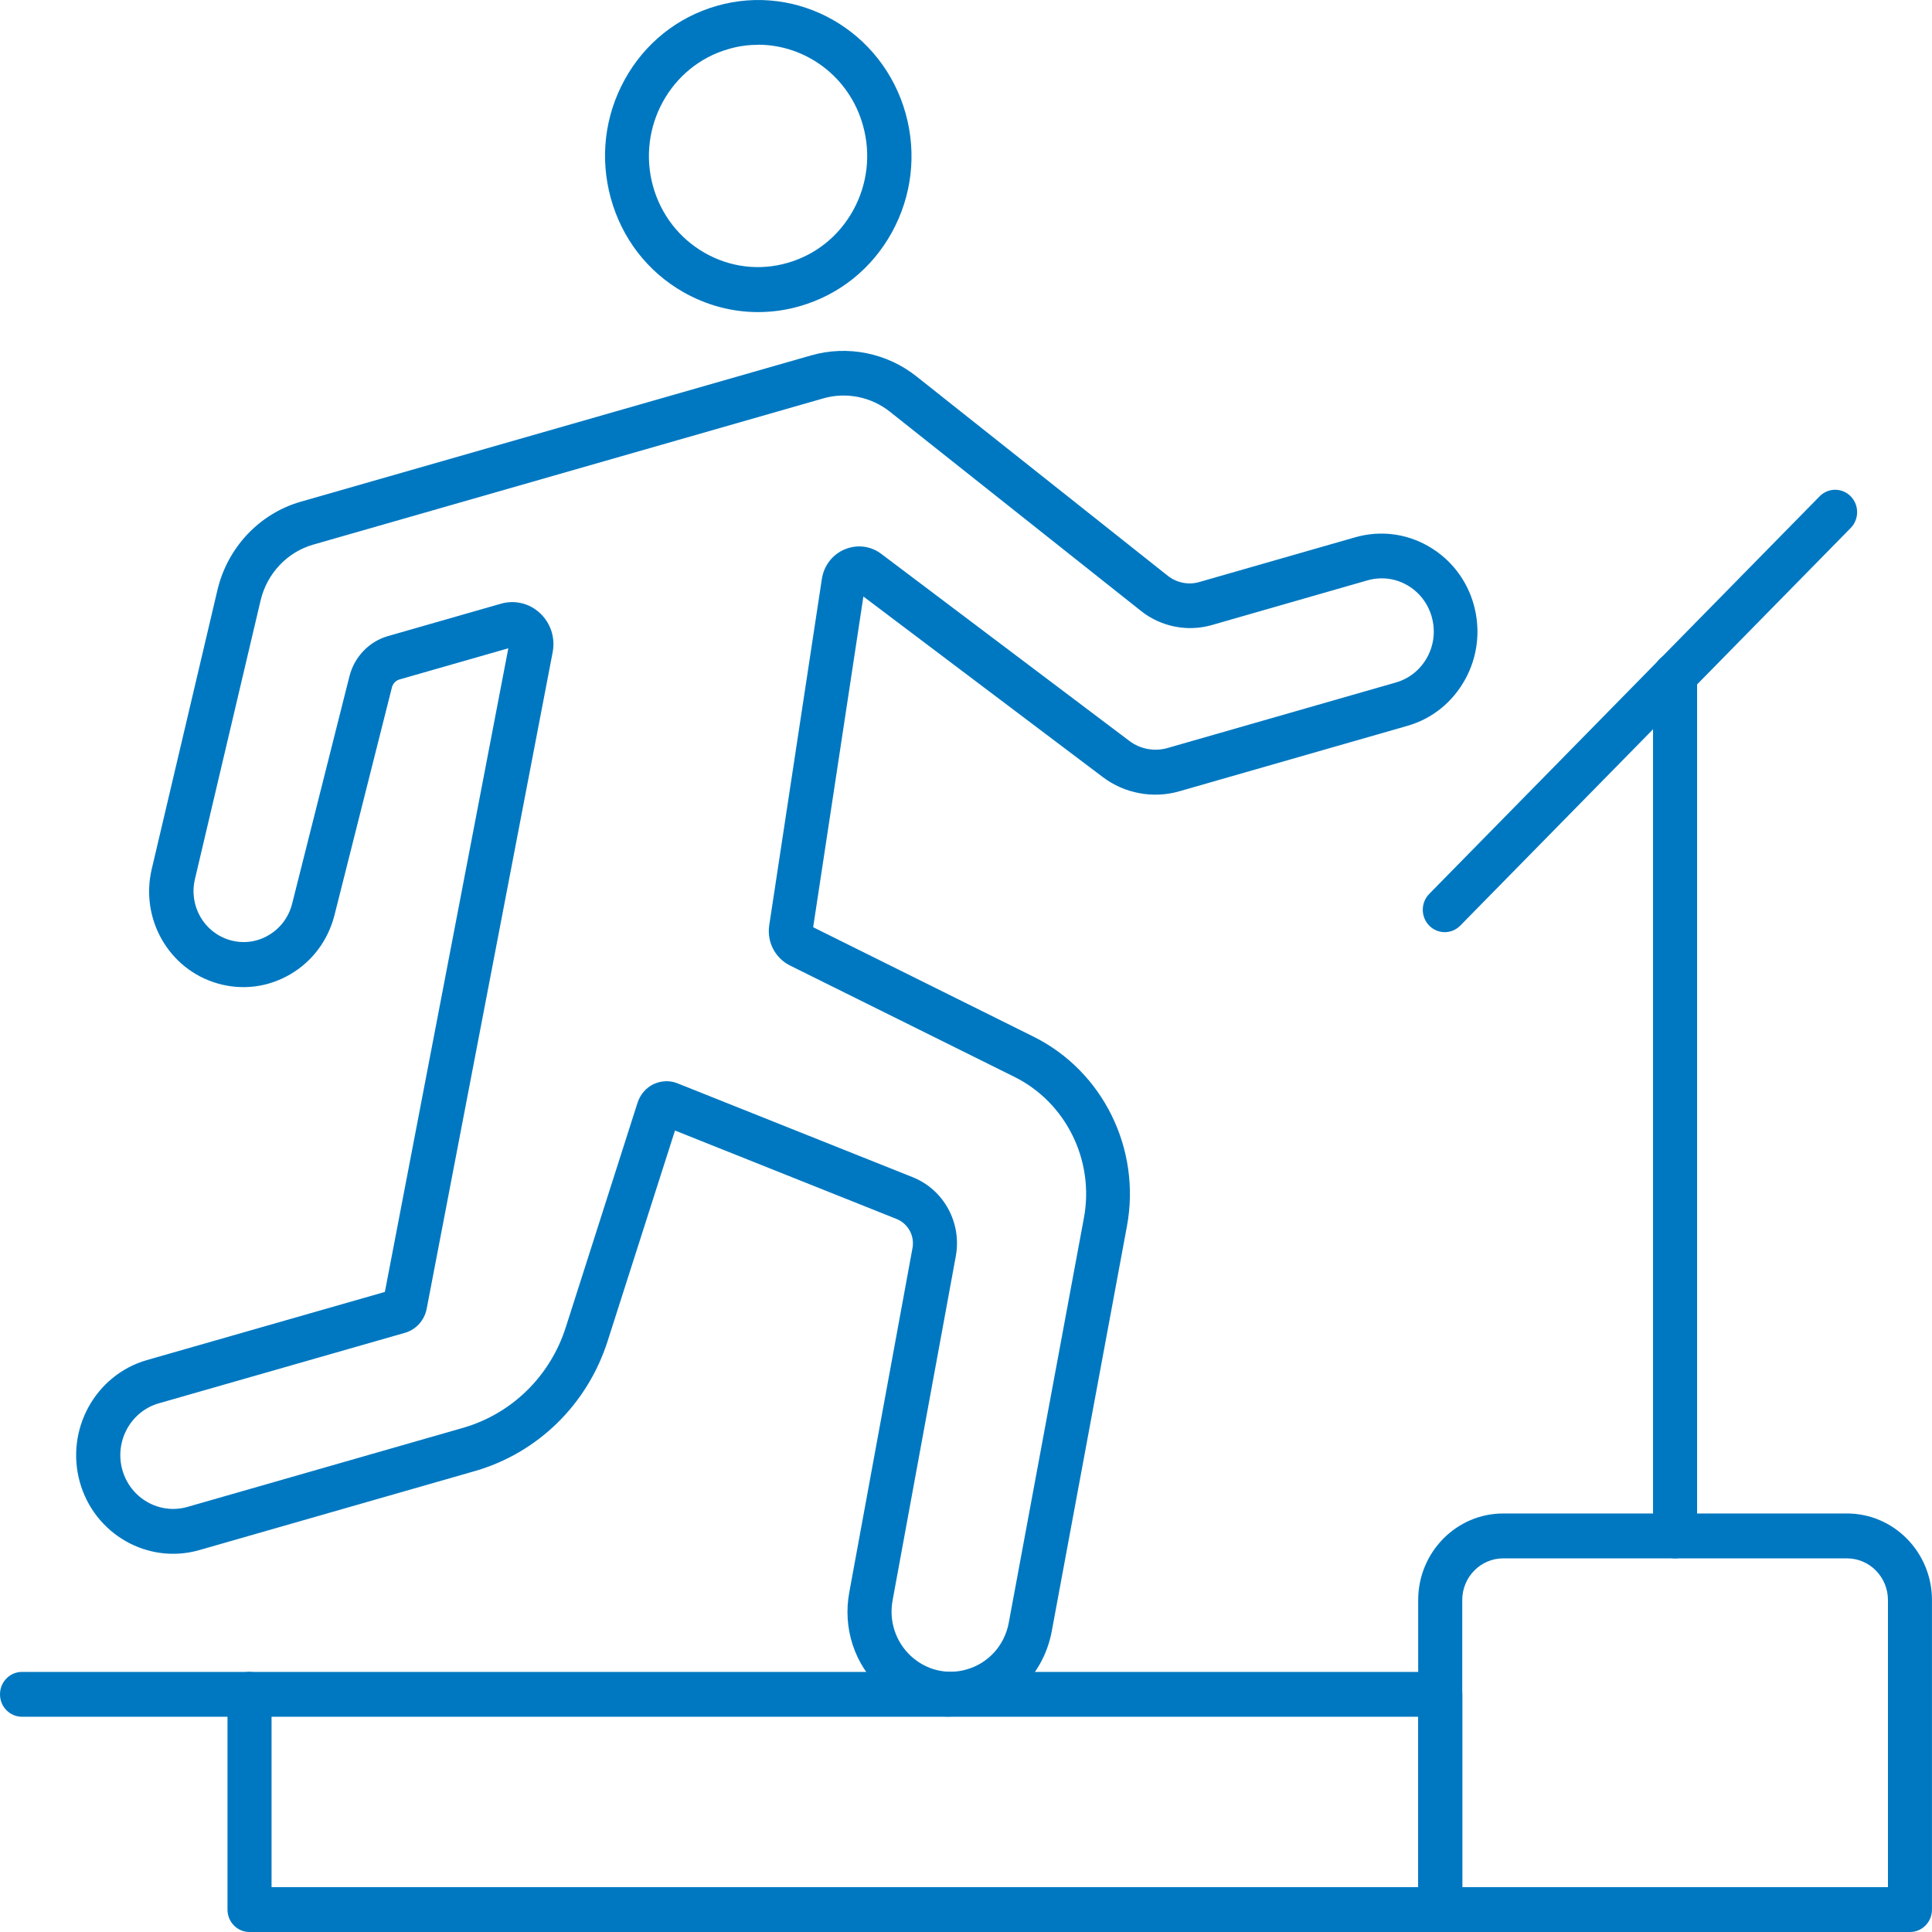 <?xml version="1.0" encoding="UTF-8"?>
<svg xmlns="http://www.w3.org/2000/svg" width="56" height="56" viewBox="0 0 56 56" fill="none">
  <path d="M21.97 9.046C21.218 9.046 20.478 8.849 19.806 8.467C18.77 7.876 18.026 6.91 17.705 5.747C17.384 4.584 17.526 3.365 18.106 2.31C18.686 1.255 19.635 0.497 20.777 0.17C23.134 -0.506 25.589 0.898 26.253 3.298C26.574 4.461 26.432 5.68 25.852 6.735C25.271 7.79 24.323 8.548 23.181 8.875C22.783 8.991 22.375 9.046 21.97 9.046ZM21.973 1.299C21.689 1.299 21.404 1.336 21.116 1.422C19.438 1.901 18.456 3.685 18.927 5.394C19.157 6.222 19.69 6.91 20.427 7.33C21.163 7.75 22.017 7.854 22.831 7.619C23.644 7.385 24.319 6.843 24.732 6.092C25.144 5.342 25.246 4.472 25.016 3.644C24.626 2.224 23.352 1.296 21.97 1.296L21.973 1.299Z" fill="#0078C1"></path>
  <path d="M27.547 49.757C26.814 49.757 26.099 49.478 25.537 48.958C24.767 48.241 24.424 47.193 24.617 46.153L26.449 36.176C26.515 35.82 26.321 35.467 25.989 35.333L19.565 32.769L17.613 38.87C17.026 40.709 15.585 42.118 13.757 42.642L5.778 44.93C4.286 45.358 2.732 44.469 2.312 42.954C1.893 41.434 2.765 39.855 4.253 39.424L11.156 37.447L14.734 18.791L11.582 19.694C11.473 19.724 11.389 19.813 11.36 19.925L9.696 26.523C9.51 27.255 9.054 27.869 8.408 28.244C7.763 28.619 7.015 28.712 6.3 28.504C4.892 28.095 4.056 26.635 4.399 25.186L6.303 17.101C6.595 15.867 7.522 14.883 8.722 14.541L23.512 10.301C24.563 10 25.705 10.227 26.566 10.911L33.847 16.688C34.106 16.893 34.449 16.963 34.763 16.87L39.28 15.574C39.995 15.369 40.75 15.459 41.399 15.83C42.049 16.202 42.519 16.807 42.72 17.535C42.92 18.264 42.833 19.033 42.468 19.694C42.103 20.356 41.509 20.835 40.794 21.039L34.176 22.938C33.424 23.153 32.596 23.001 31.968 22.526L25.026 17.29L23.57 26.876L29.959 30.049C31.969 31.049 33.081 33.304 32.665 35.541L30.487 47.275C30.276 48.419 29.459 49.326 28.36 49.638C28.09 49.716 27.813 49.753 27.543 49.753L27.547 49.757ZM19.32 31.339C19.43 31.339 19.539 31.361 19.641 31.402L26.456 34.122C27.357 34.482 27.883 35.444 27.704 36.414L25.872 46.39C25.763 46.989 25.96 47.587 26.401 47.999C26.843 48.408 27.448 48.557 28.021 48.389C28.652 48.207 29.119 47.691 29.24 47.033L31.418 35.3C31.728 33.639 30.9 31.959 29.408 31.216L22.895 27.984C22.465 27.768 22.224 27.3 22.297 26.817L23.822 16.781C23.881 16.395 24.129 16.072 24.486 15.923C24.844 15.774 25.241 15.823 25.548 16.057L32.738 21.478C33.052 21.715 33.464 21.79 33.84 21.682L40.458 19.783C40.848 19.672 41.169 19.412 41.366 19.055C41.563 18.698 41.611 18.282 41.501 17.885C41.392 17.491 41.136 17.16 40.786 16.96C40.436 16.759 40.027 16.711 39.637 16.822L35.121 18.119C34.416 18.32 33.65 18.167 33.074 17.71L25.792 11.932C25.249 11.502 24.53 11.357 23.869 11.546L9.08 15.786C8.325 16.001 7.741 16.622 7.555 17.398L5.65 25.483C5.468 26.256 5.913 27.029 6.661 27.248C7.04 27.359 7.438 27.311 7.781 27.11C8.124 26.91 8.368 26.587 8.467 26.197L10.13 19.598C10.273 19.037 10.7 18.594 11.243 18.438L14.523 17.498C14.924 17.383 15.351 17.487 15.657 17.777C15.964 18.067 16.099 18.487 16.019 18.907L12.367 37.938C12.301 38.272 12.06 38.539 11.739 38.632L4.603 40.676C3.79 40.91 3.316 41.772 3.545 42.601C3.775 43.429 4.622 43.912 5.435 43.678L13.414 41.389C14.829 40.984 15.949 39.892 16.402 38.465L18.481 31.959C18.558 31.725 18.726 31.528 18.945 31.424C19.065 31.369 19.193 31.339 19.324 31.339H19.32Z" fill="#0078C1"></path>
  <path d="M41.748 56H7.232C6.878 56 6.594 55.71 6.594 55.35V49.111C6.594 48.751 6.878 48.461 7.232 48.461H41.748C42.102 48.461 42.386 48.751 42.386 49.111V55.35C42.386 55.71 42.102 56 41.748 56ZM7.871 54.699H41.109V49.761H7.871V54.699Z" fill="#0078C1"></path>
  <path d="M55.361 56H41.746C41.392 56 41.107 55.711 41.107 55.35V46.377C41.107 44.995 42.213 43.869 43.57 43.869H53.537C54.894 43.869 55.999 44.995 55.999 46.377V55.35C55.999 55.711 55.715 56 55.361 56ZM42.384 54.7H54.723V46.377C54.723 45.712 54.19 45.17 53.537 45.17H43.57C42.917 45.17 42.384 45.712 42.384 46.377V54.7Z" fill="#0078C1"></path>
  <path d="M7.231 49.761H0.638C0.285 49.761 0 49.472 0 49.111C0 48.751 0.285 48.461 0.638 48.461H7.231C7.585 48.461 7.869 48.751 7.869 49.111C7.869 49.472 7.585 49.761 7.231 49.761Z" fill="#0078C1"></path>
  <path d="M48.553 45.169C48.199 45.169 47.914 44.879 47.914 44.519V19.565C47.914 19.205 48.199 18.915 48.553 18.915C48.906 18.915 49.191 19.205 49.191 19.565V44.519C49.191 44.879 48.906 45.169 48.553 45.169Z" fill="#0078C1"></path>
  <path d="M41.879 27.019C41.715 27.019 41.55 26.956 41.426 26.829C41.178 26.576 41.178 26.164 41.426 25.911L52.743 14.386C52.991 14.133 53.396 14.133 53.644 14.386C53.892 14.638 53.892 15.051 53.644 15.303L42.327 26.829C42.203 26.956 42.039 27.019 41.875 27.019H41.879Z" fill="#0078C1"></path>
</svg>
